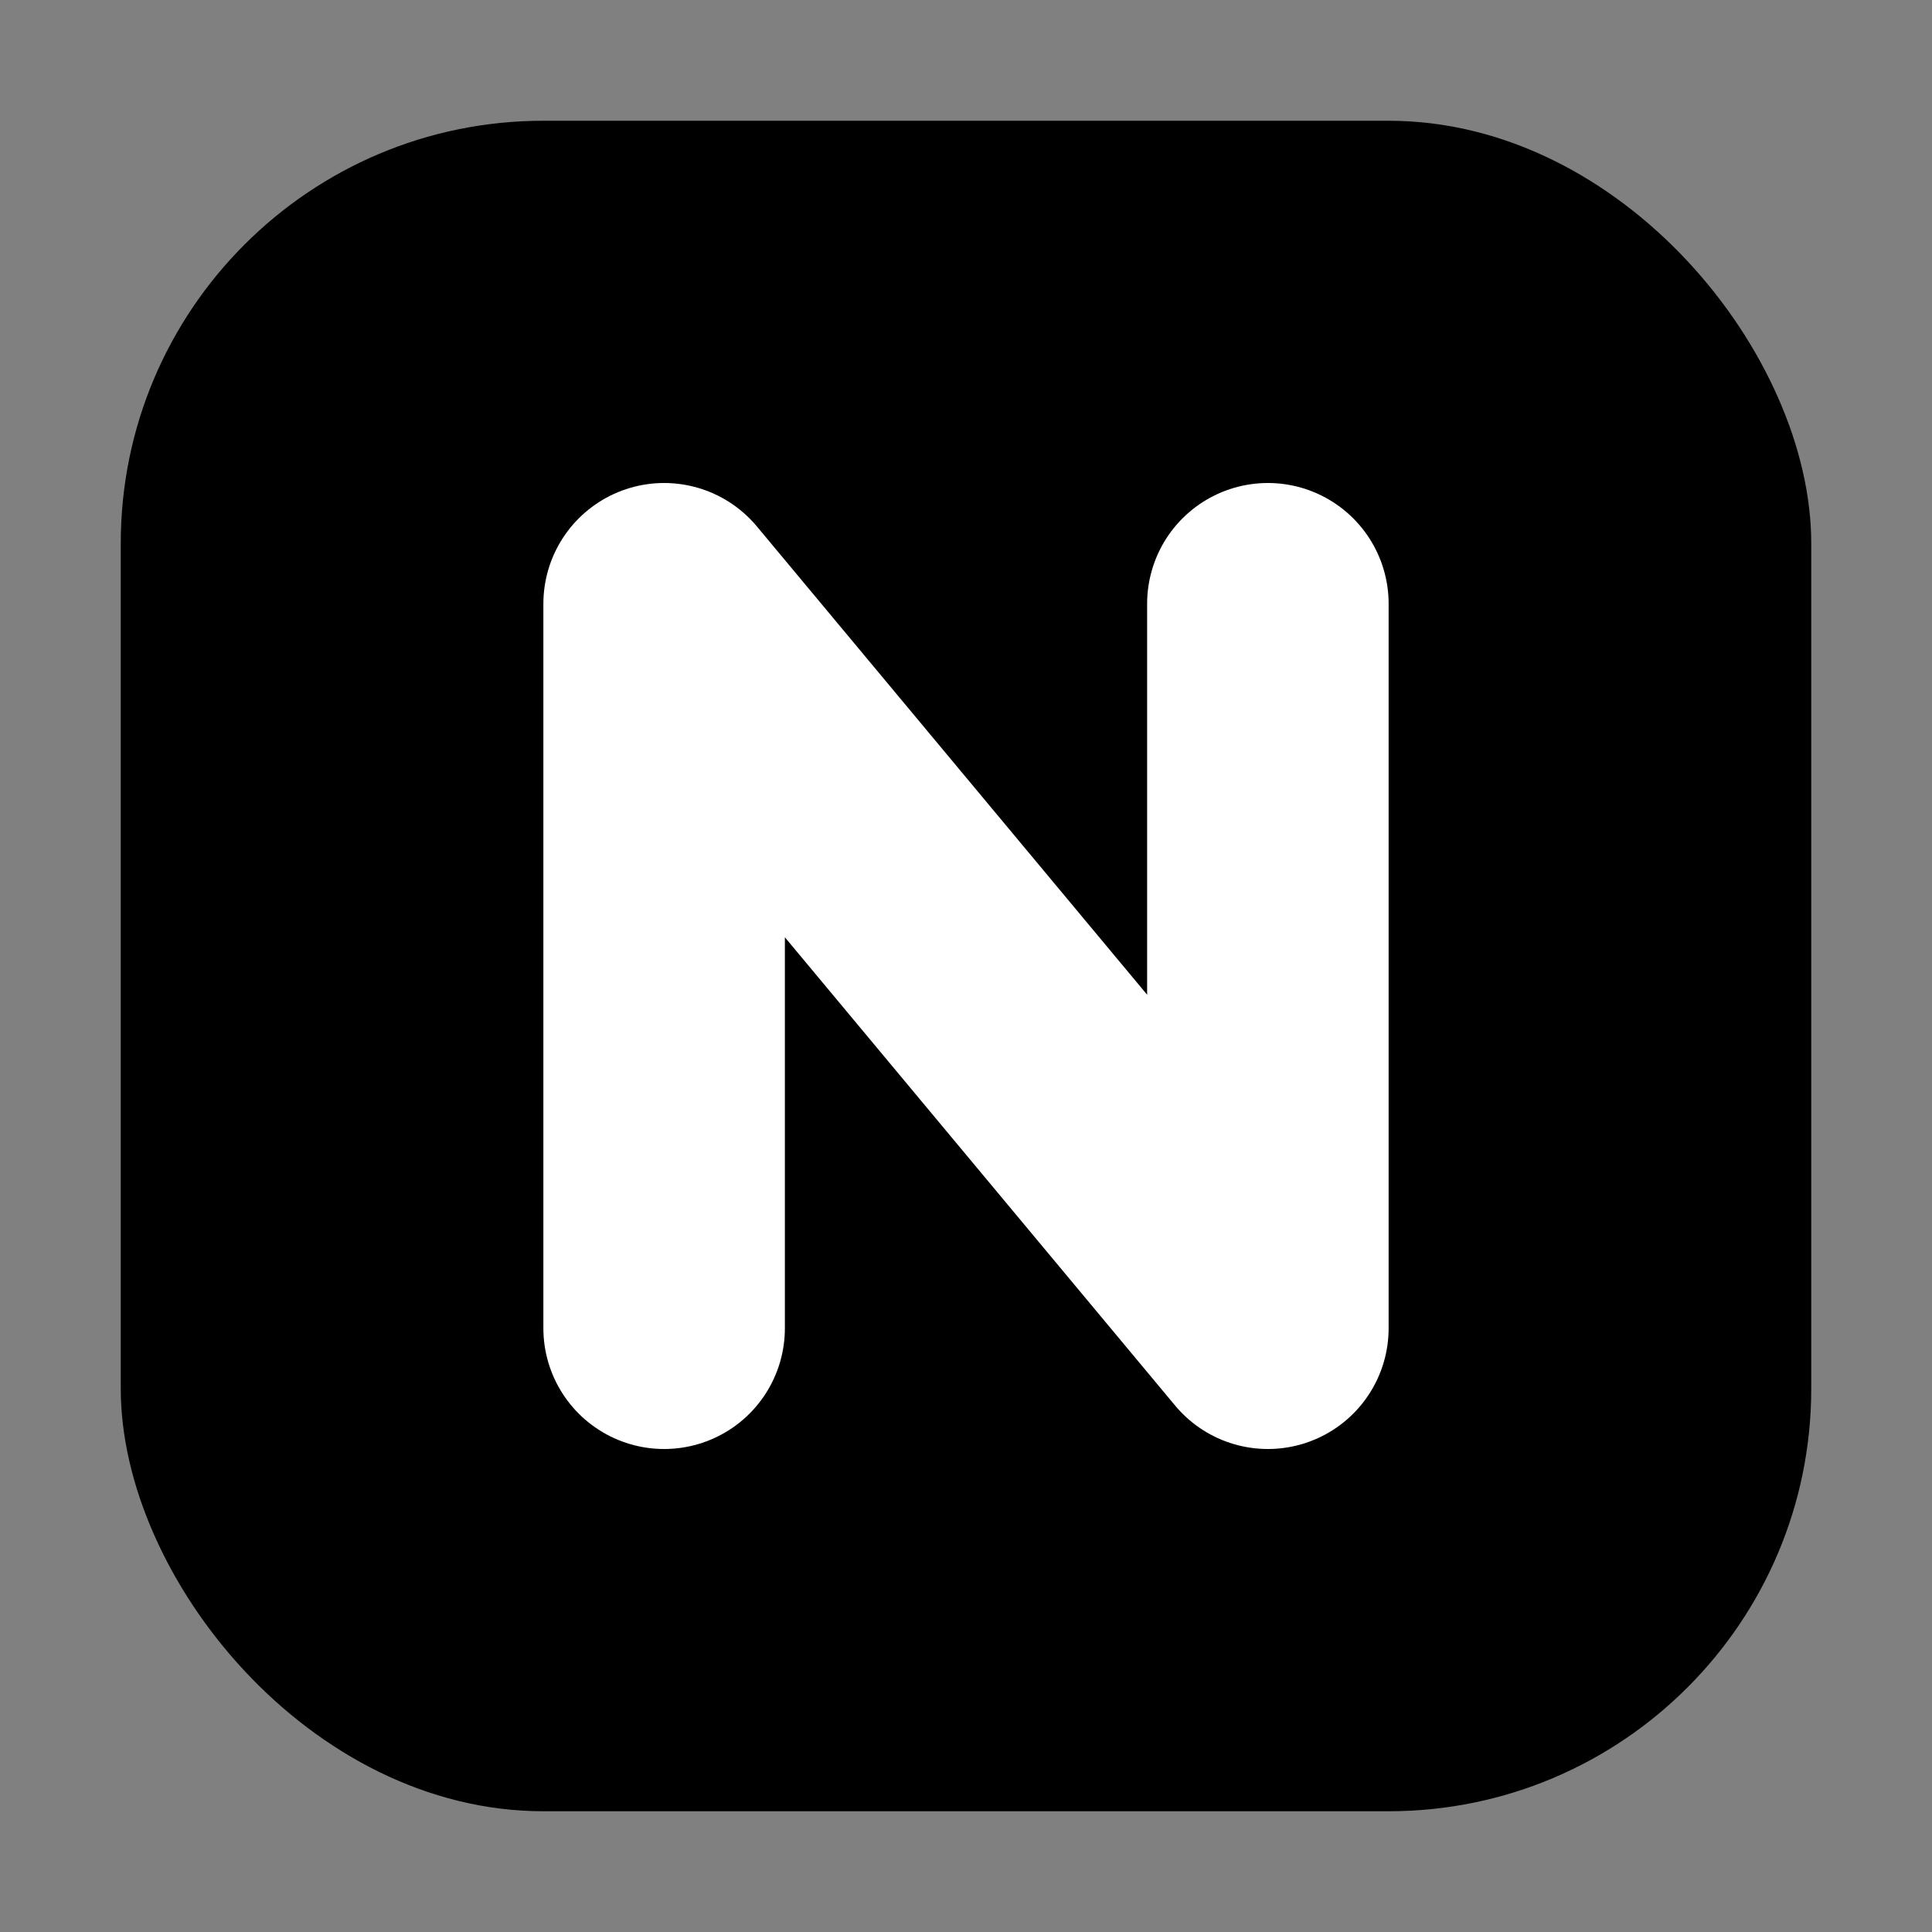<svg xmlns="http://www.w3.org/2000/svg" width="64" height="64" viewBox="0 0 64 64">
  <rect x="0" y="0" width="64" height="64" fill="#808080" stroke="none"/>
  <defs>
    <linearGradient id="bg" x1="0" y1="0" x2="0" y2="1">
      <stop offset="0%" stop-color="hsl(230,85%,65%)"/>
      <stop offset="100%" stop-color="hsl(220,85%,50%)"/>
    </linearGradient>
  </defs>
  <rect x="4" y="4" width="56" height="56" rx="14" fill="url(#bg)"/>
  <path d="M22 44 V20 L42 44 V20" stroke="#ffffff" stroke-width="8" stroke-linecap="round" stroke-linejoin="round" fill="none"/>
</svg>